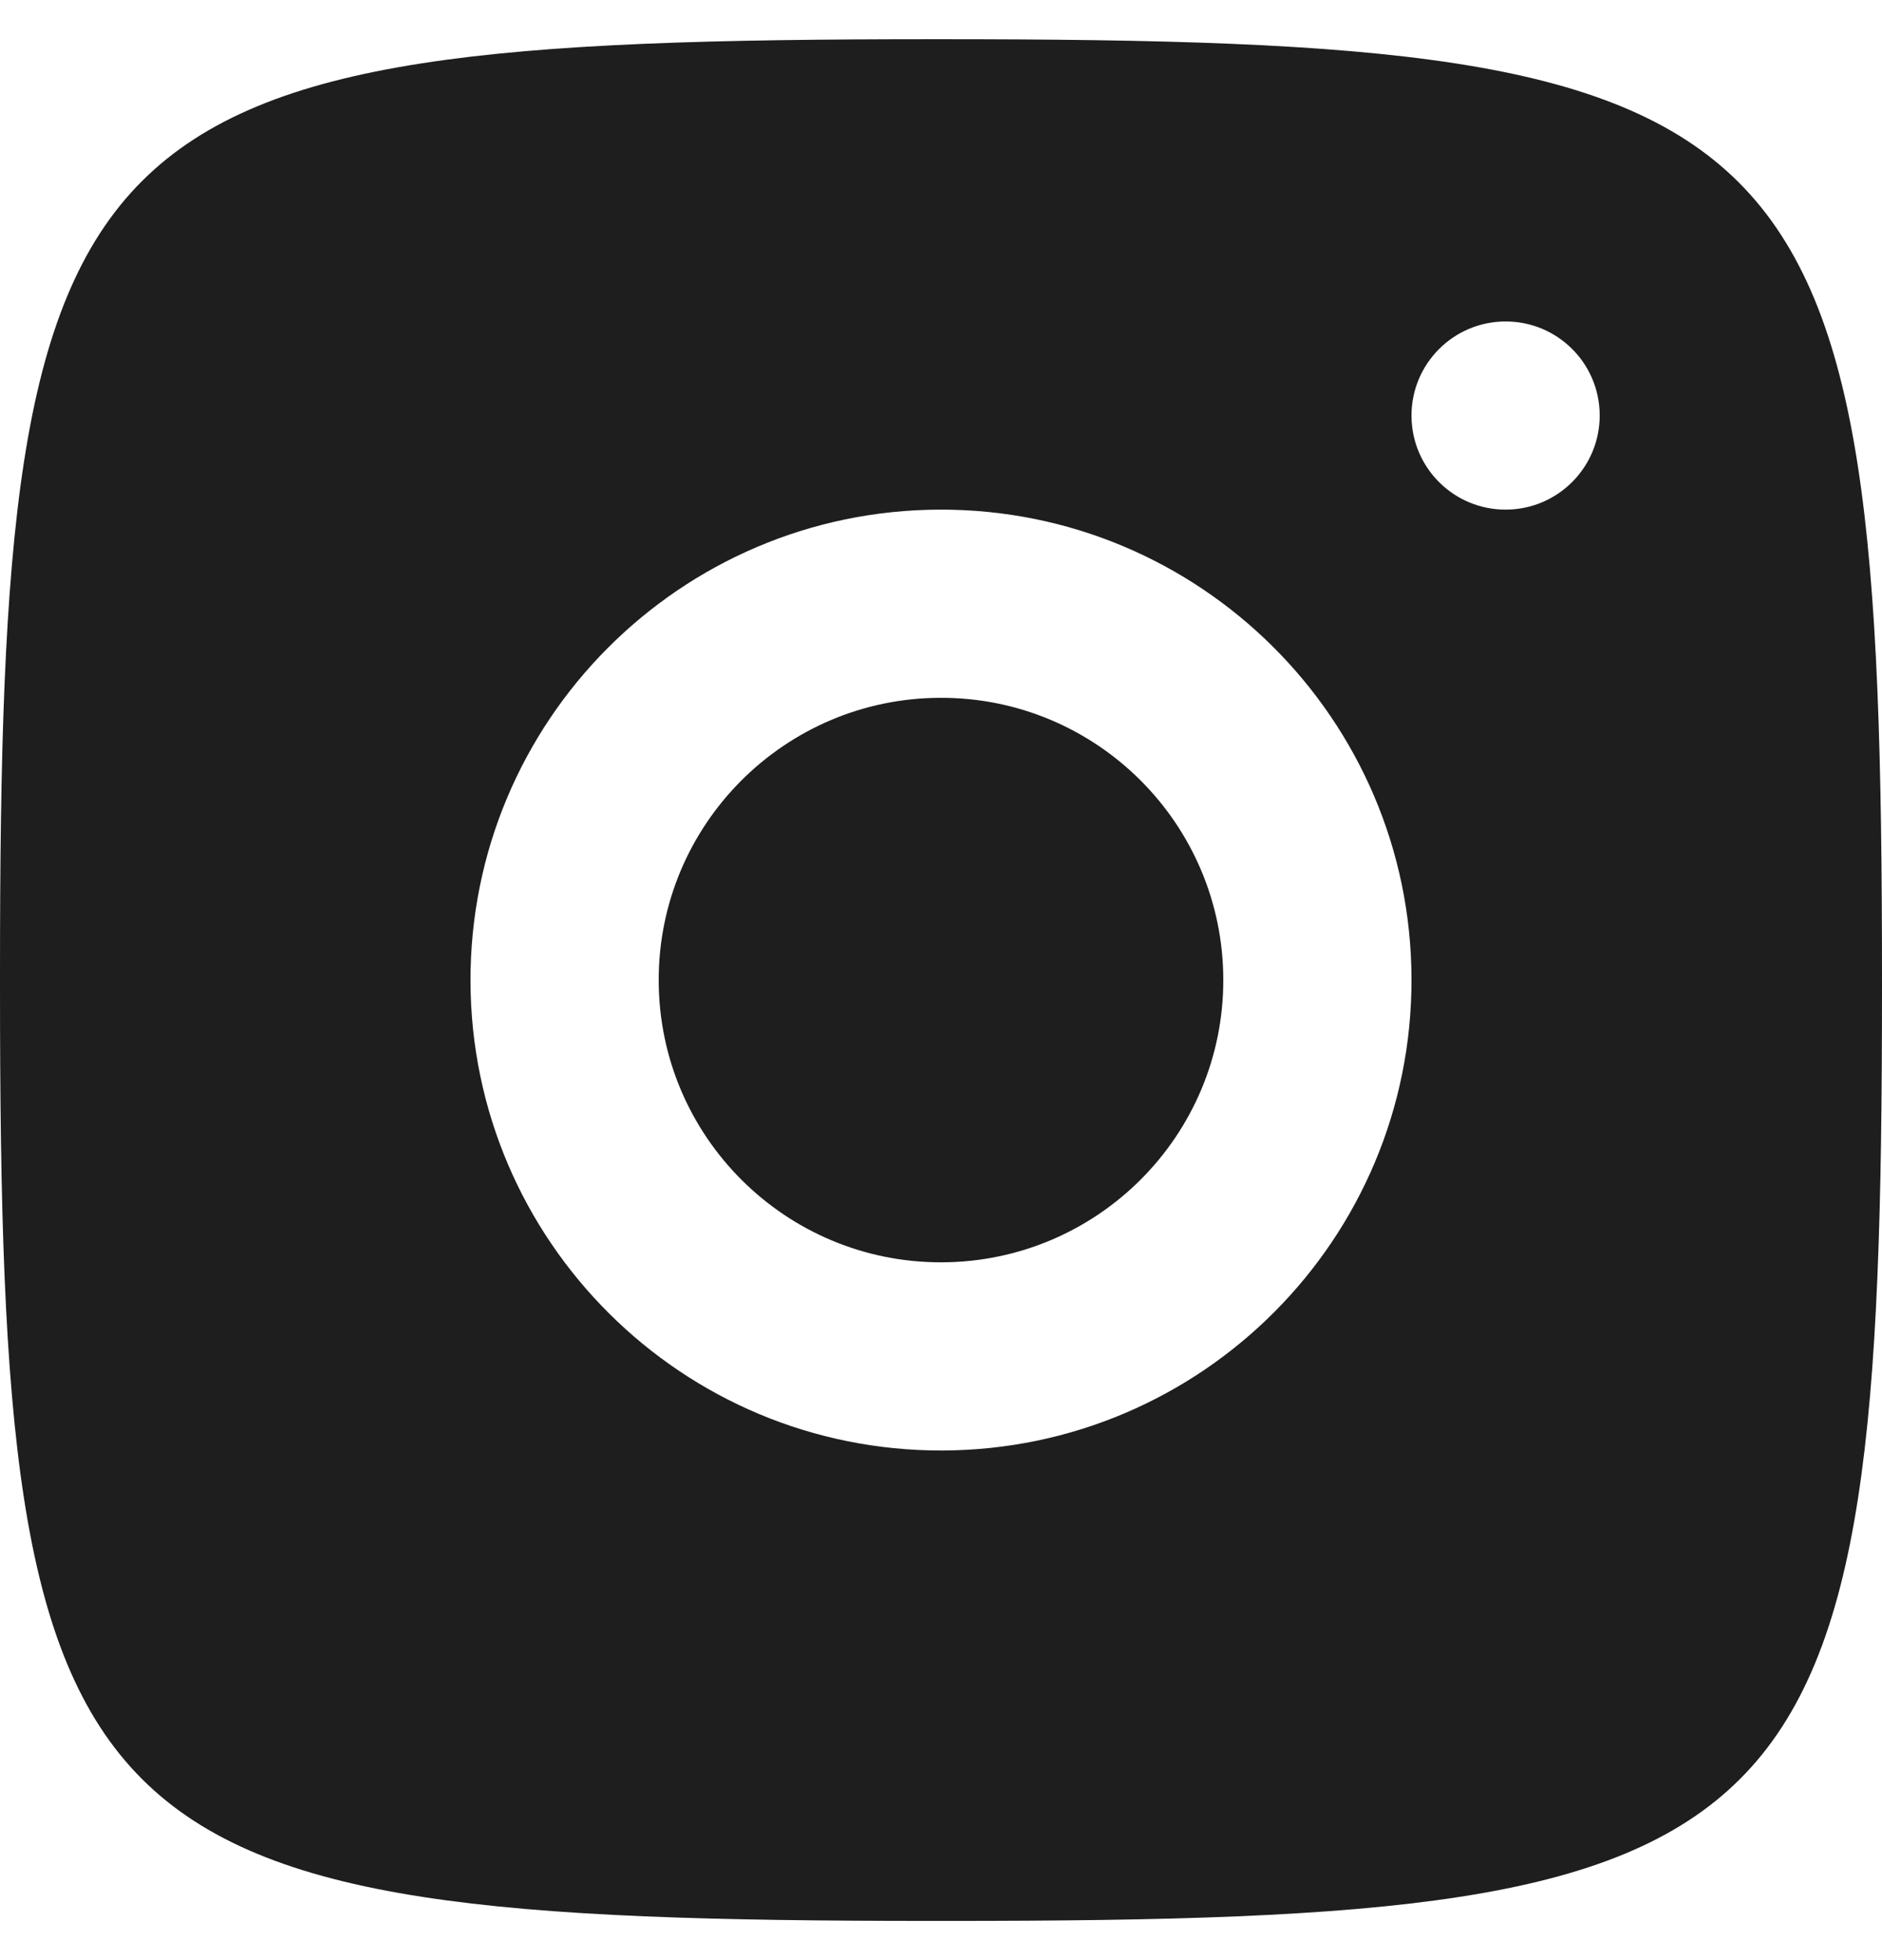 <svg width="24" height="25" viewBox="0 0 24 25" fill="none" xmlns="http://www.w3.org/2000/svg">
<path d="M11.892 0.5C0.863 0.5 0 1.364 0 12.392V12.608C0 23.636 0.863 24.5 11.892 24.5H12.108C23.137 24.5 24 23.636 24 12.608V12.5C24 1.371 23.129 0.5 12 0.5H11.892ZM19.197 4.1C19.86 4.098 20.398 4.633 20.4 5.296C20.402 5.959 19.866 6.498 19.203 6.5C18.541 6.502 18.002 5.967 18 5.304C17.998 4.641 18.534 4.102 19.197 4.1ZM11.986 6.5C15.299 6.492 17.992 9.173 18 12.486C18.008 15.799 15.327 18.492 12.014 18.5C8.701 18.508 6.008 15.827 6 12.514C5.992 9.201 8.673 6.508 11.986 6.5ZM11.992 8.9C10.003 8.905 8.395 10.521 8.4 12.509C8.405 14.497 10.02 16.105 12.008 16.1C13.997 16.095 15.605 14.48 15.6 12.492C15.595 10.503 13.98 8.895 11.992 8.9Z" fill="#1E1E1E"/>
</svg>

